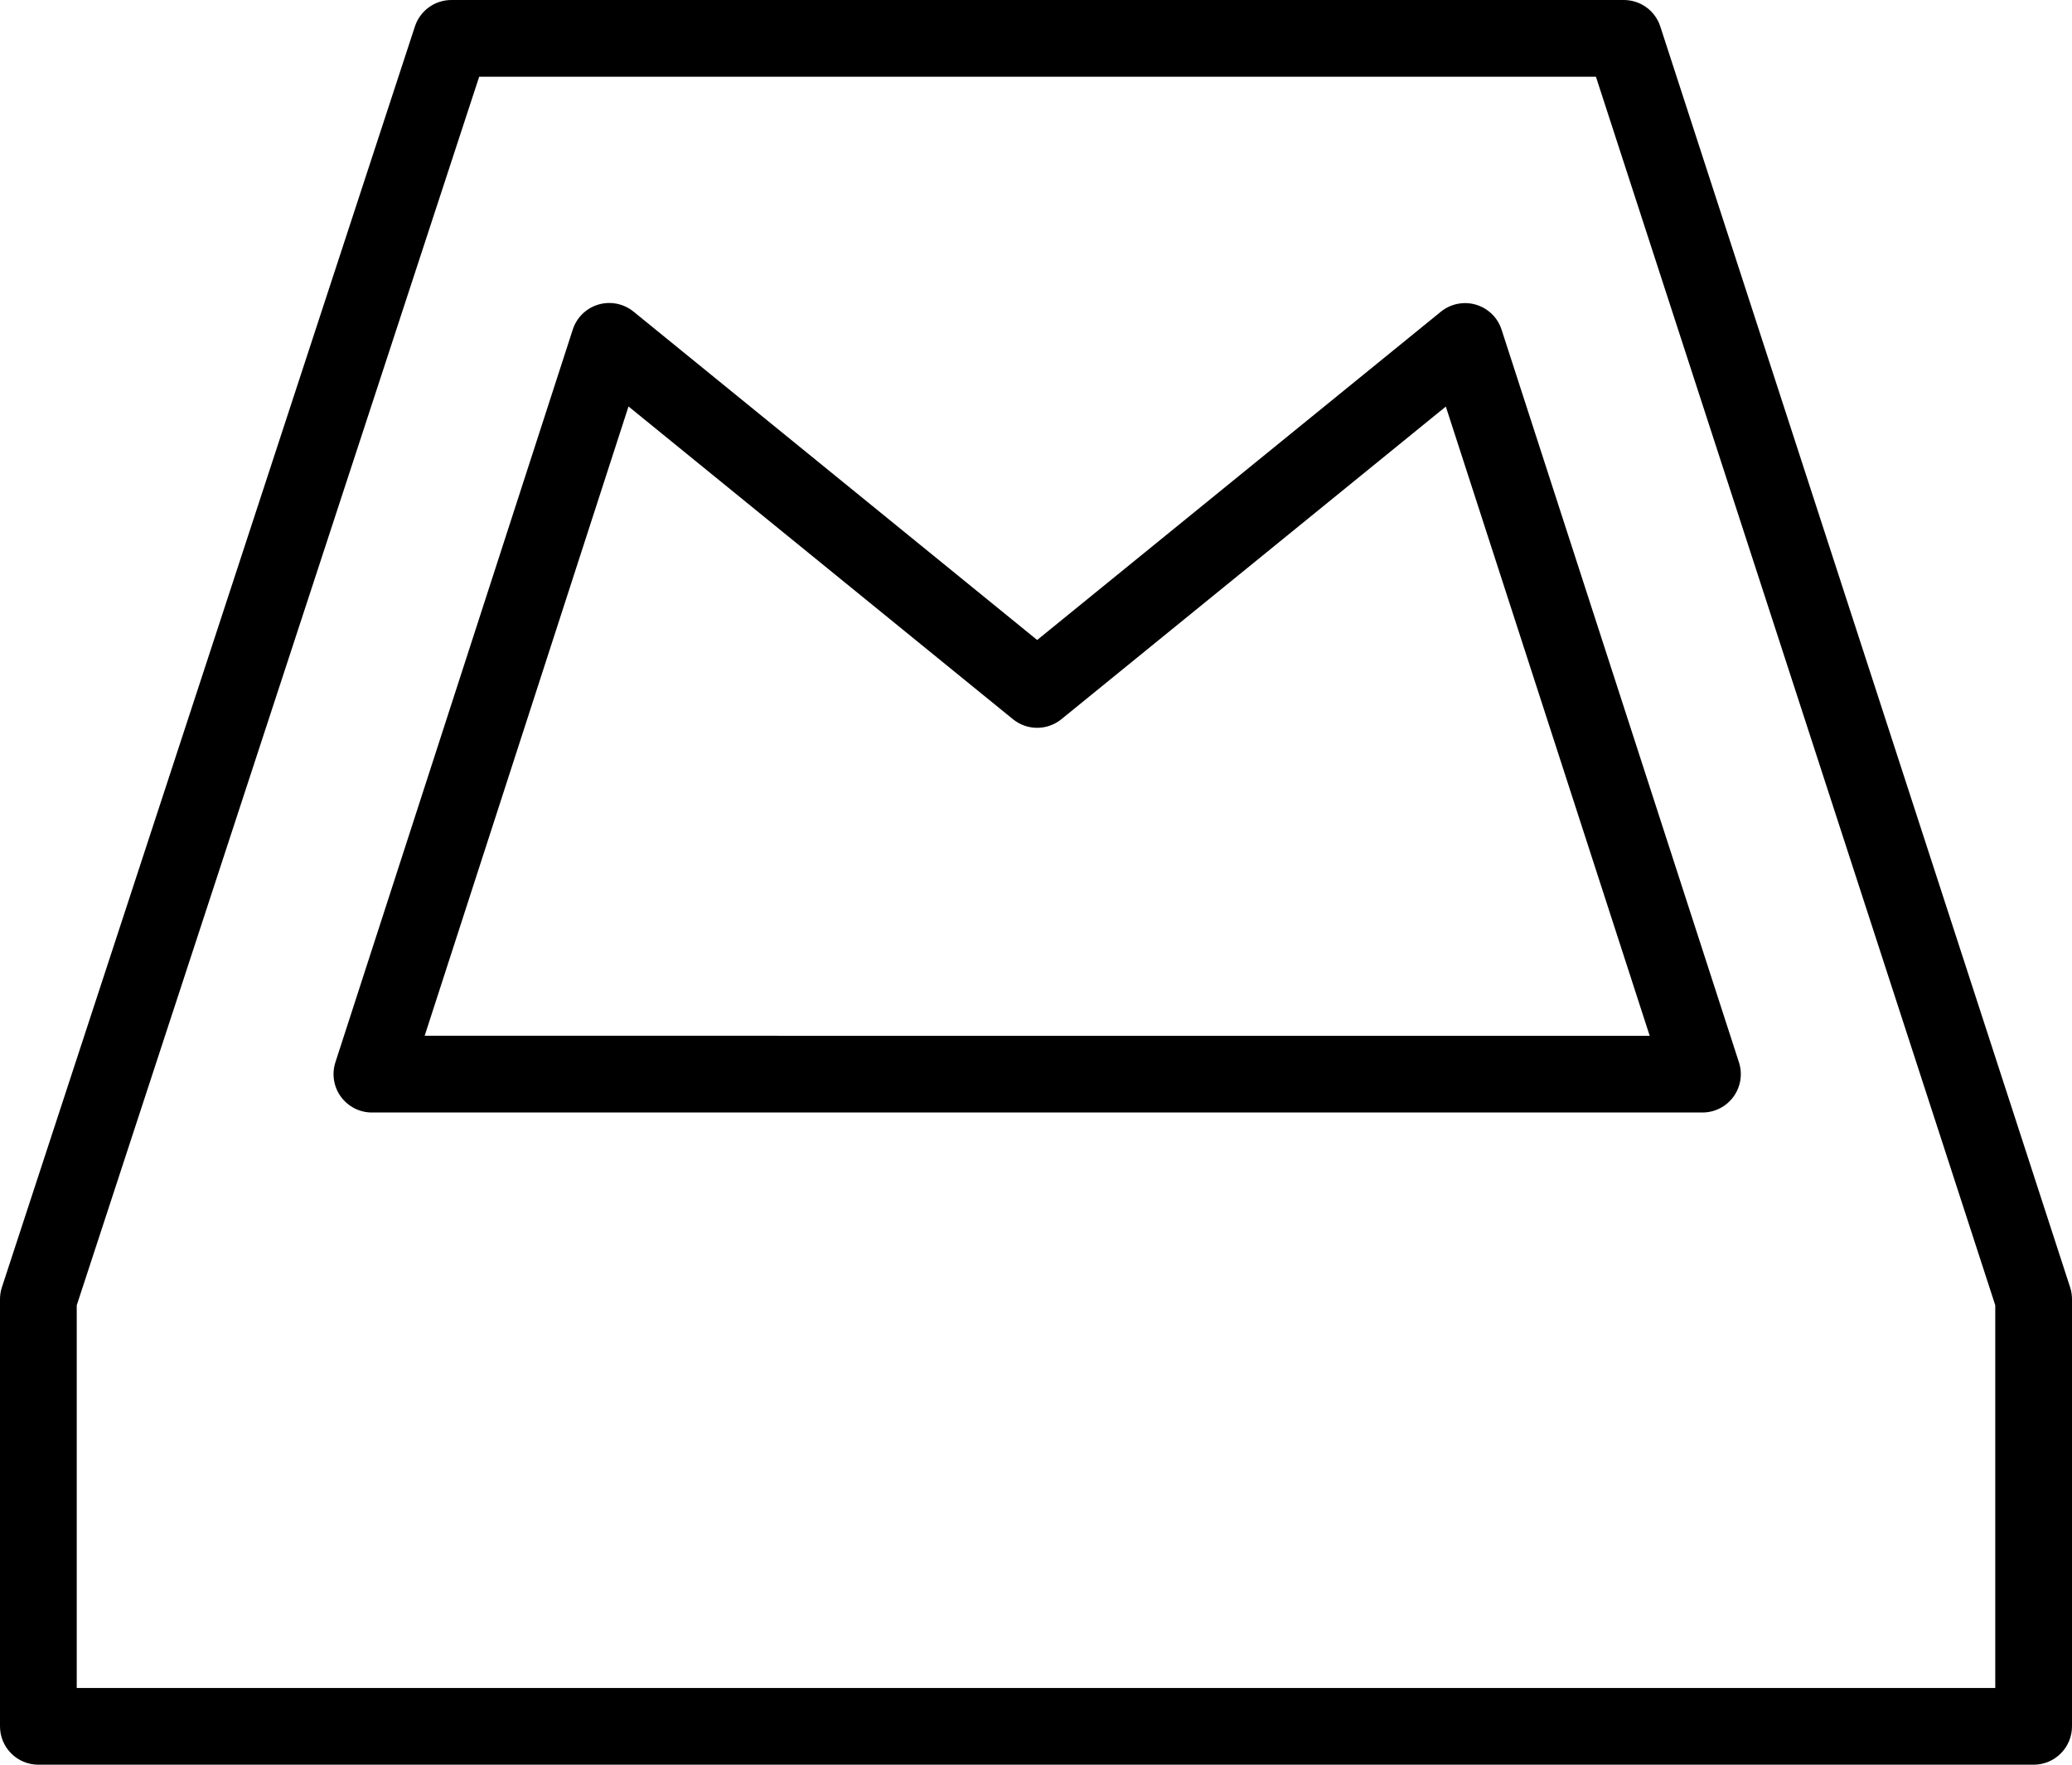 <?xml version="1.0" ?><svg enable-background="new 0 0 216 184" id="mailbox" version="1.1" viewBox="0 0 216 184" xml:space="preserve" xmlns="http://www.w3.org/2000/svg" xmlns:xlink="http://www.w3.org/1999/xlink"><g><path d="M215.805,134.225L173.082,2.764C172.547,1.115,171.012,0,169.277,0H47.055c-1.73,0-3.262,1.111-3.801,2.756   L0.199,134.217C0.066,134.617,0,135.037,0,135.461V180c0,2.209,1.789,4,4,4h208c2.211,0,4-1.791,4-4v-44.539   C216,135.041,215.934,134.623,215.805,134.225z M208,176H8v-39.9L49.953,8h116.418L208,136.094V176z"/><path d="M153.863,31.768c-1.254-0.373-2.629-0.1-3.656,0.732l-42.086,34.23l-42.082-34.242   c-1.024-0.83-2.398-1.106-3.656-0.733c-1.266,0.373-2.266,1.348-2.672,2.603l-24.746,76.404   c-0.394,1.217-0.184,2.553,0.57,3.588c0.754,1.033,1.953,1.648,3.234,1.648h138.707   c1.282,0,2.481-0.613,3.234-1.646c0.754-1.035,0.965-2.369,0.57-3.586l-24.746-76.396   C156.129,33.115,155.129,32.141,153.863,31.768z M44.27,107.996l21.25-65.615l40.078,32.61   c1.469,1.195,3.578,1.195,5.047,0l40.078-32.6L171.976,108L44.27,107.996z"/></g></svg>